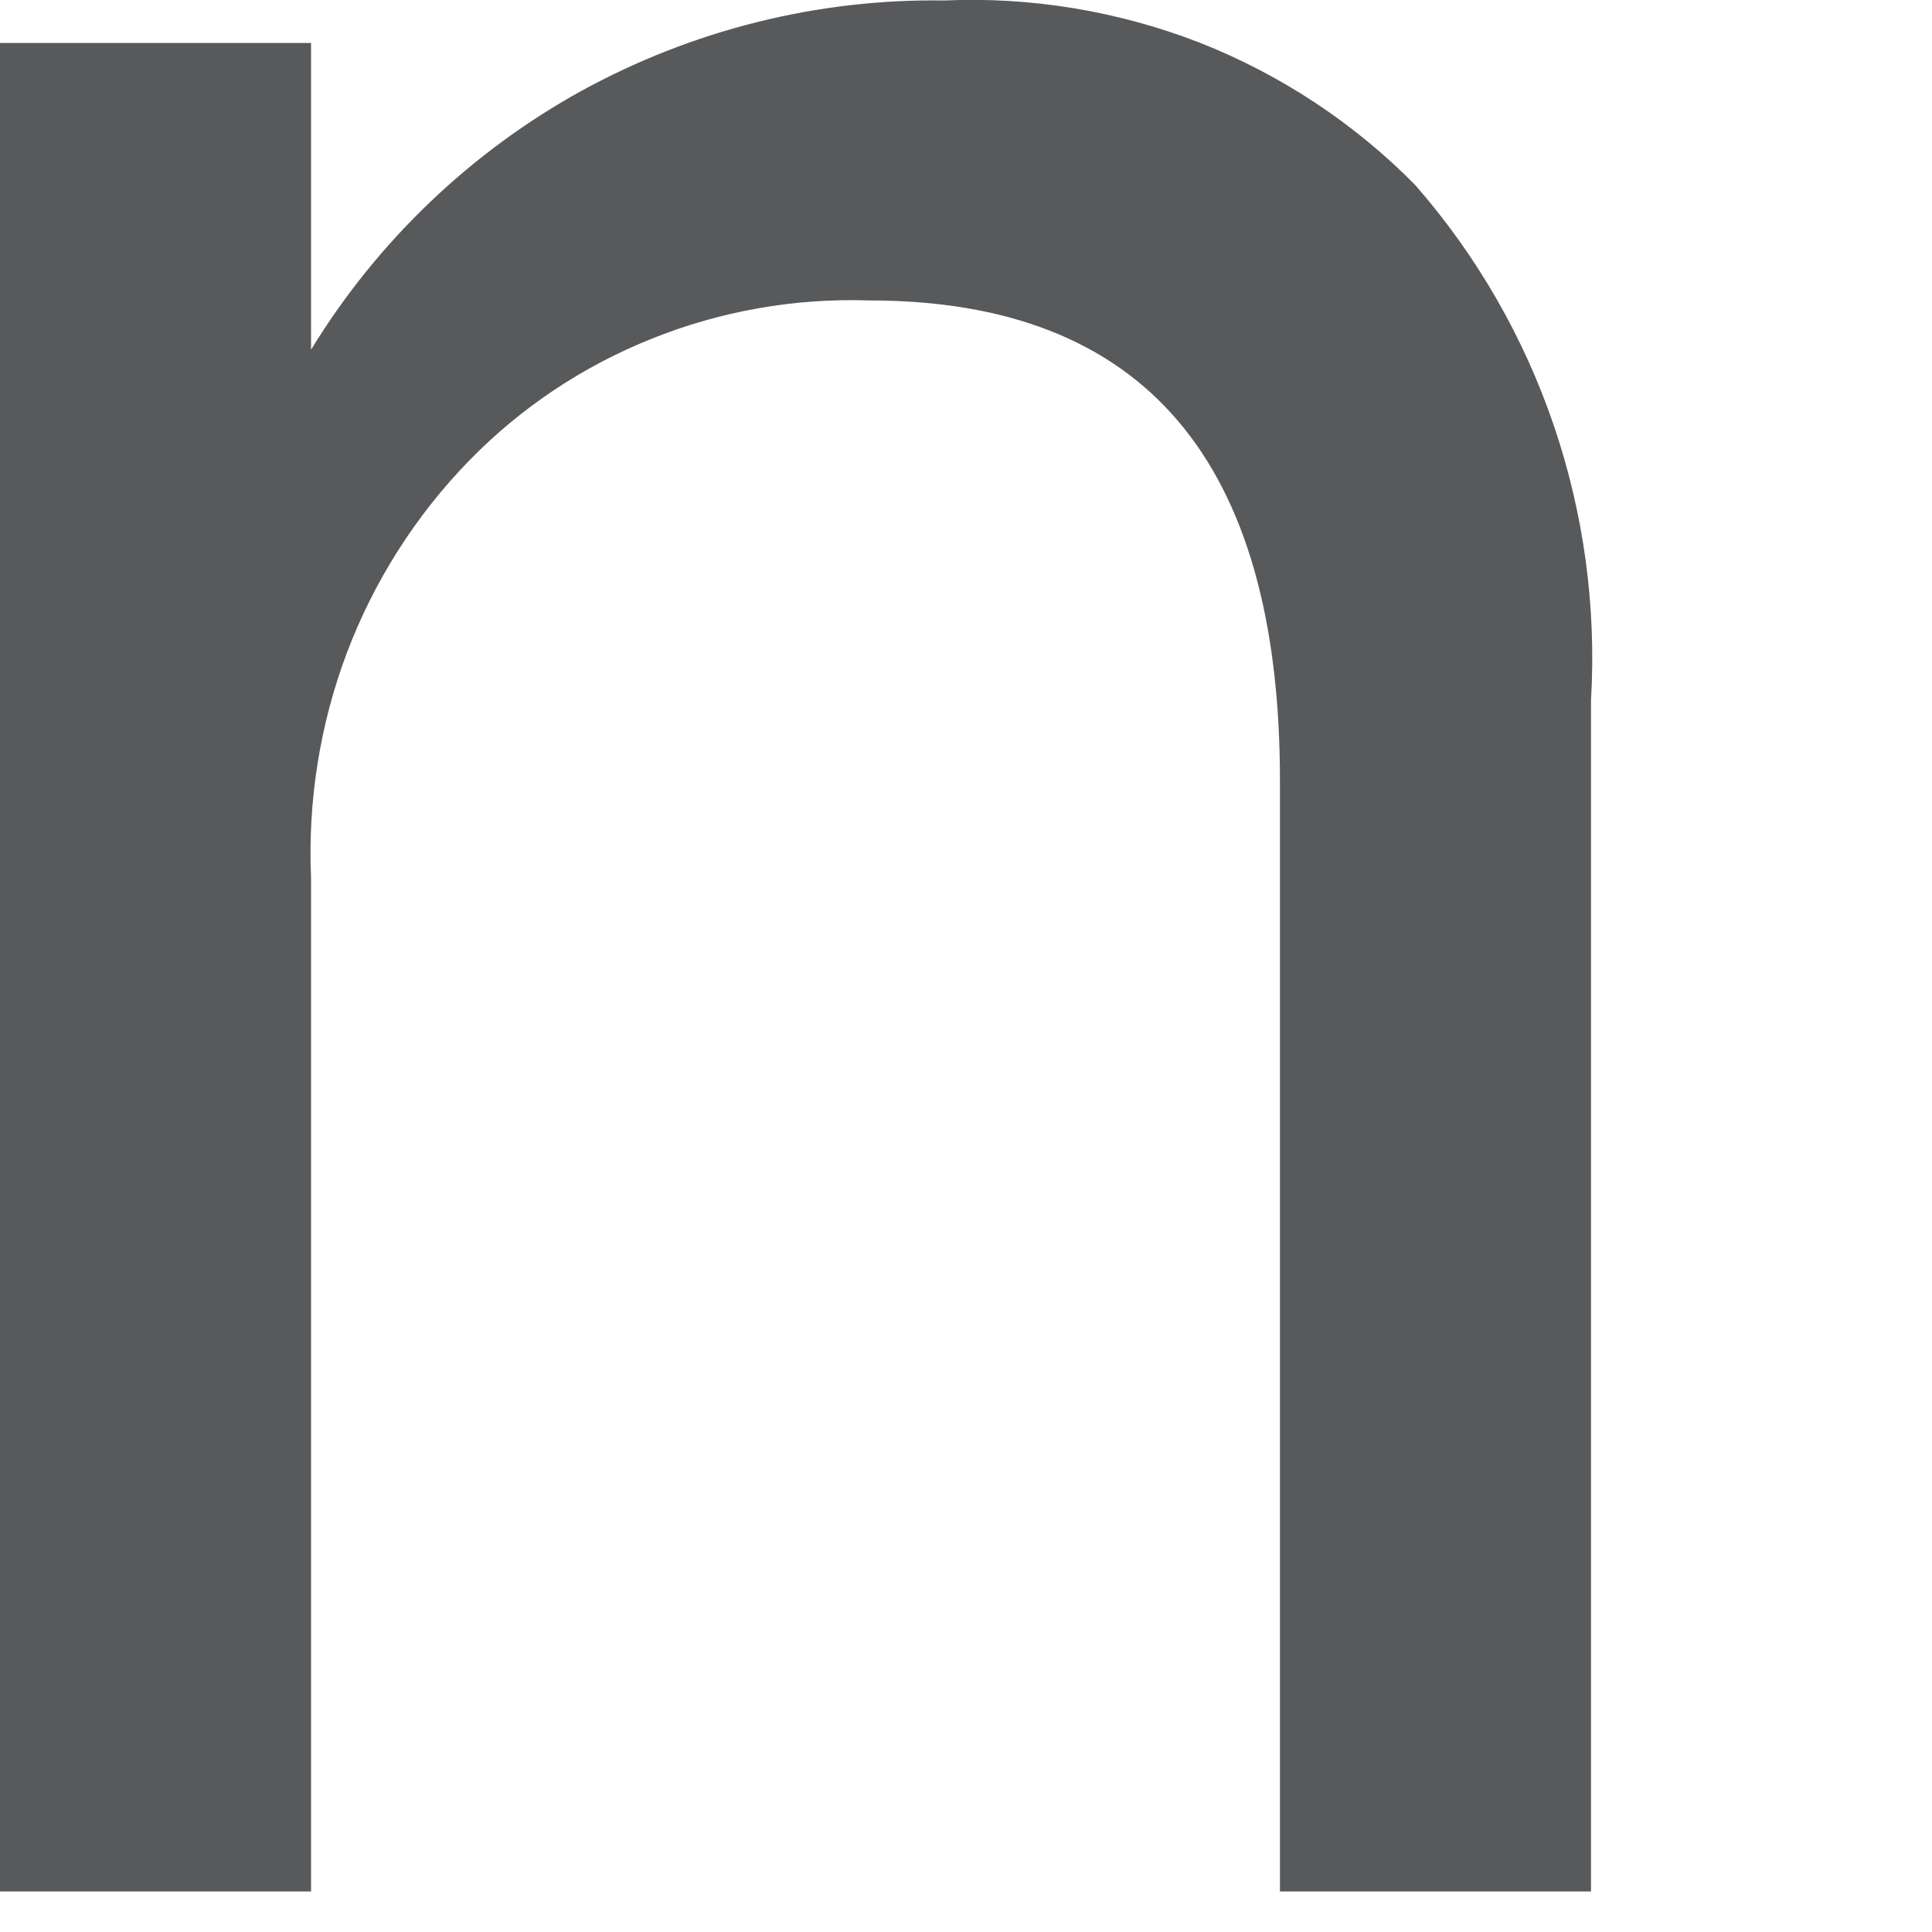 <?xml version="1.0" encoding="utf-8"?>
<svg xmlns="http://www.w3.org/2000/svg" fill="none" height="100%" overflow="visible" preserveAspectRatio="none" style="display: block;" viewBox="0 0 4 4" width="100%">
<path d="M0.644 3.916H0V0.089H0.644V0.724C0.781 0.5 0.974 0.315 1.204 0.188C1.434 0.062 1.693 -0.003 1.955 0.001C2.135 -0.007 2.315 0.023 2.483 0.088C2.651 0.154 2.804 0.255 2.93 0.383C3.187 0.677 3.317 1.061 3.294 1.45V3.916H2.65V1.616C2.65 0.954 2.369 0.622 1.799 0.622C1.645 0.617 1.492 0.644 1.35 0.701C1.207 0.758 1.078 0.844 0.971 0.954C0.86 1.068 0.774 1.204 0.718 1.352C0.662 1.501 0.637 1.66 0.644 1.818V3.916Z" fill="#58595B" id="Vector"/>
</svg>